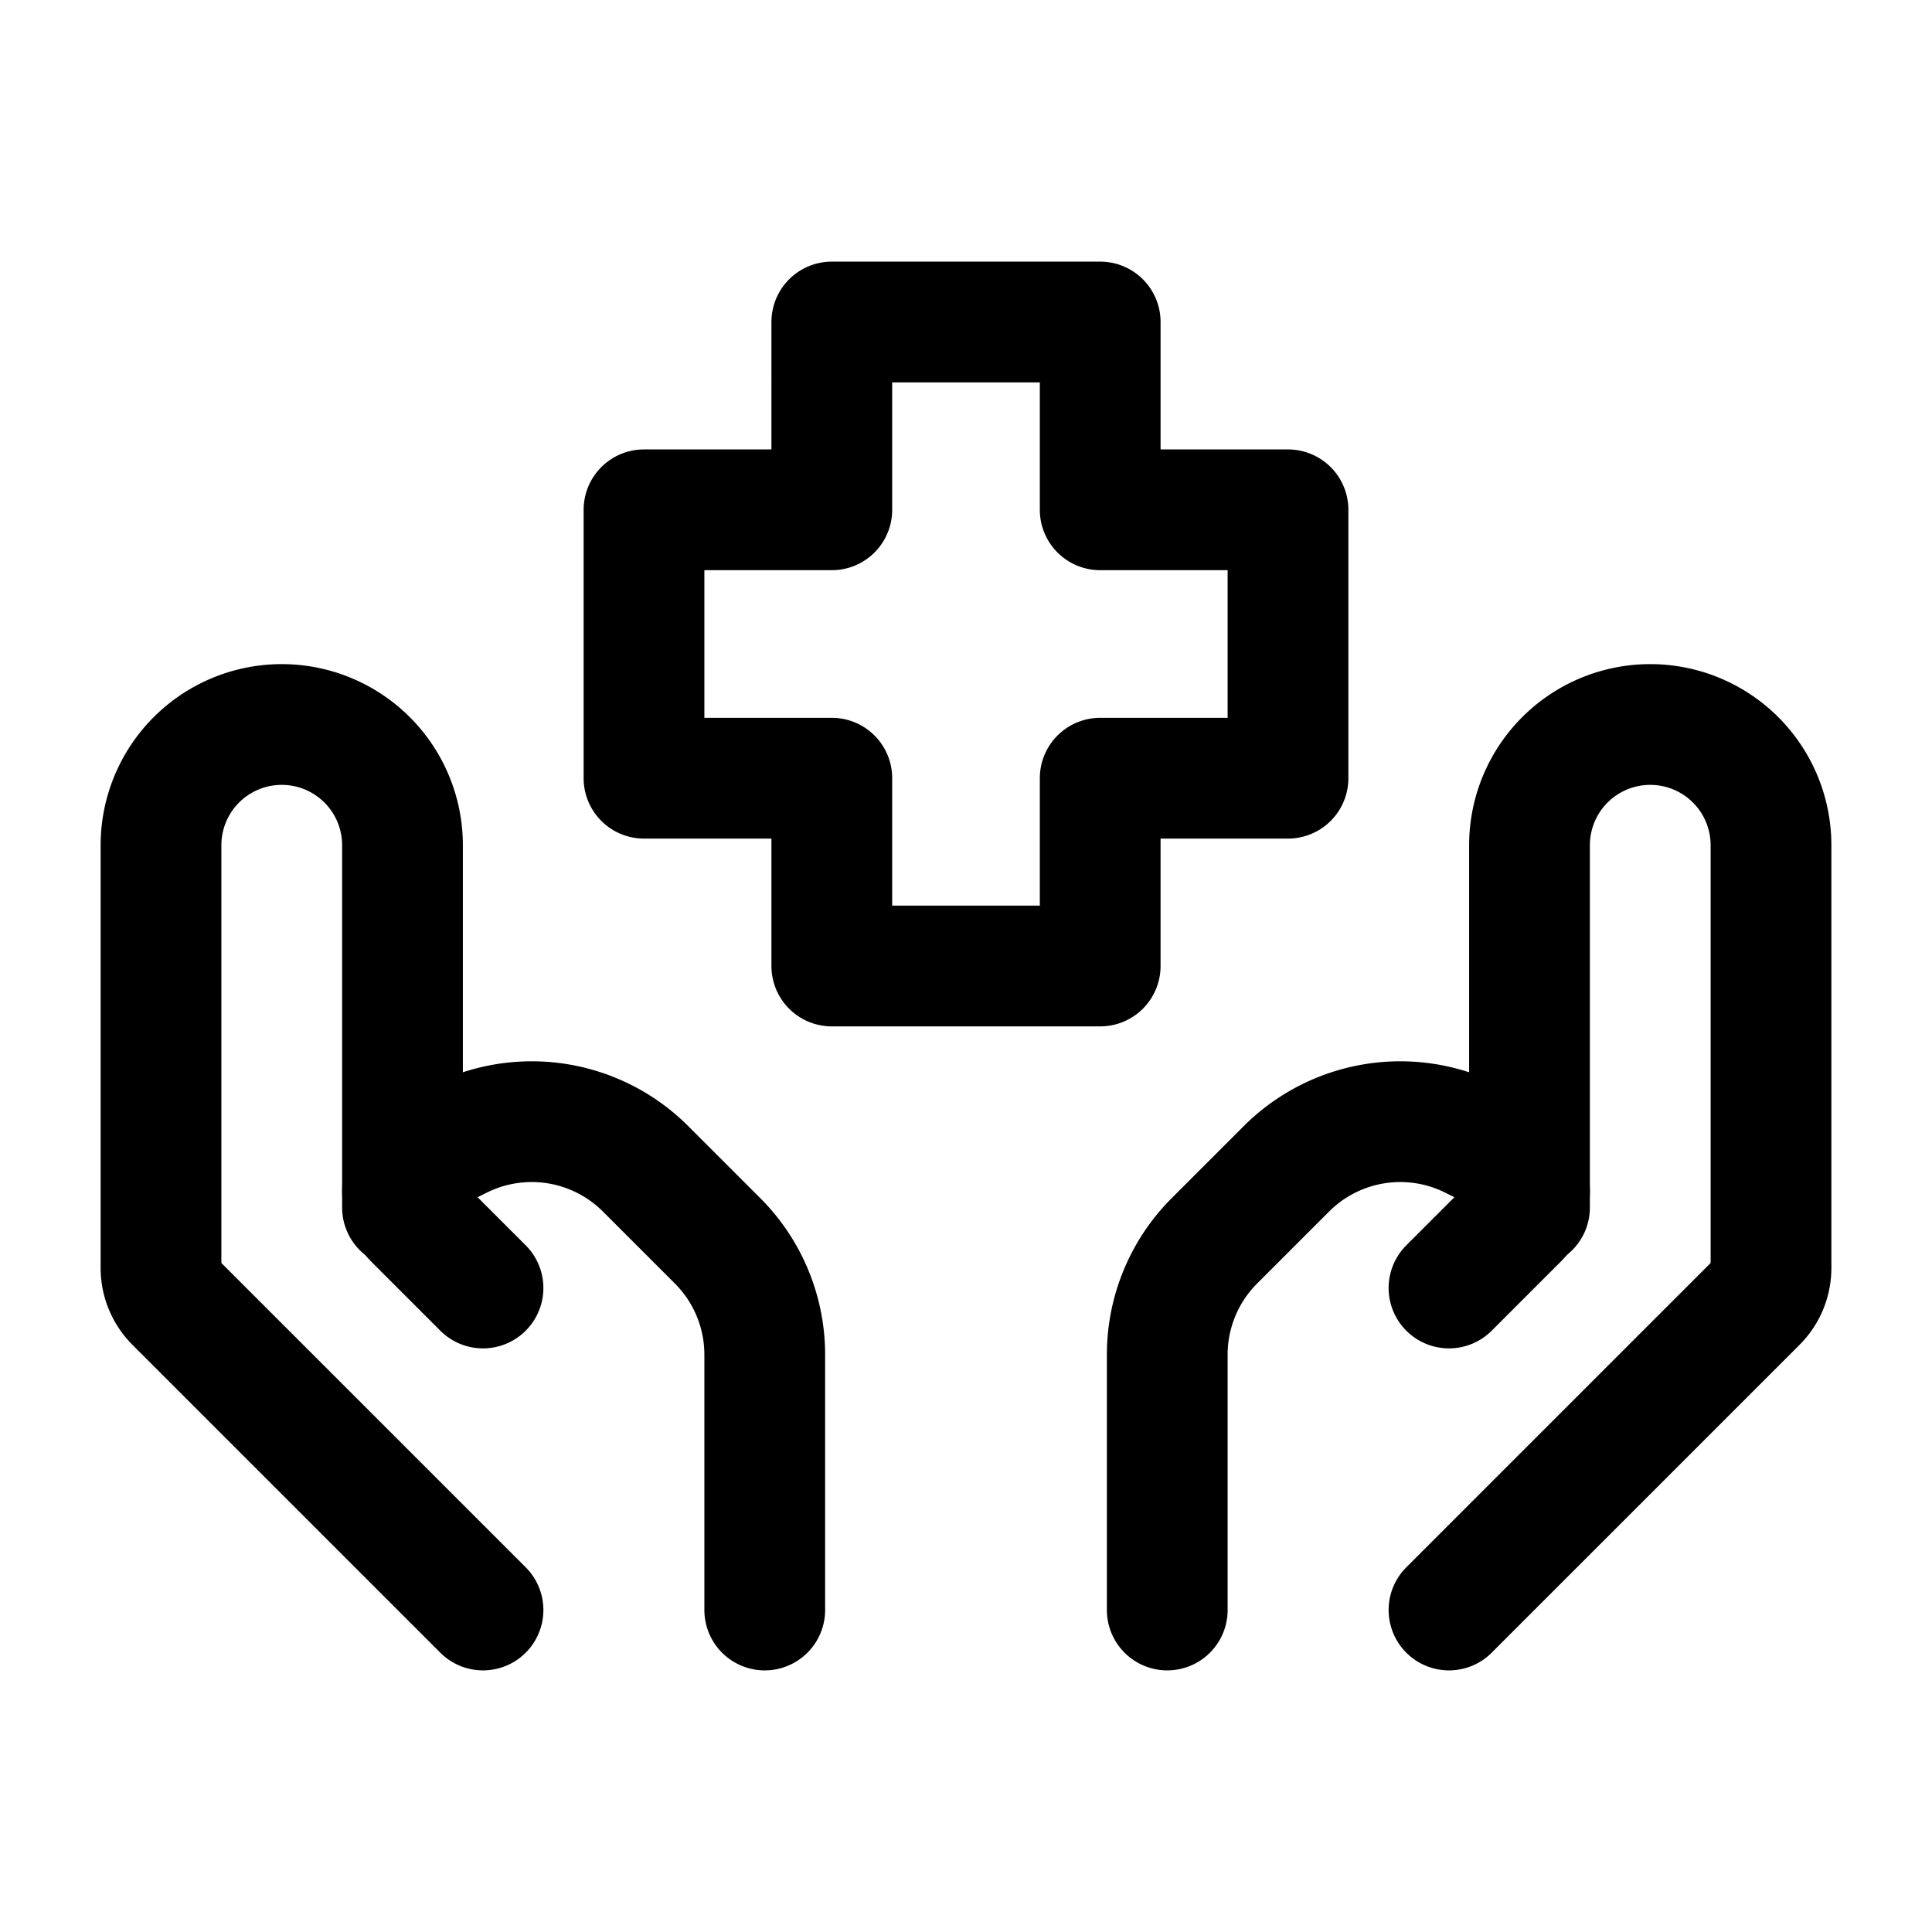 <svg xmlns="http://www.w3.org/2000/svg" width="1em" height="1em" viewBox="0 0 24 24"><rect width="24" height="24" fill="none"/><g fill="none" stroke="currentColor" stroke-linecap="round" stroke-linejoin="round" stroke-width="1.5"><path d="m18 20l3.824-3.824a.6.6 0 0 0 .176-.424V10.5A1.5 1.5 0 0 0 20.5 9v0a1.5 1.5 0 0 0-1.5 1.5V15"/><path d="m18 16l.858-.858a.48.48 0 0 0 .142-.343v0a.49.49 0 0 0-.268-.433l-.443-.221a2 2 0 0 0-2.308.374l-.895.895a2 2 0 0 0-.586 1.414V20M6 20l-3.824-3.824A.6.6 0 0 1 2 15.752V10.5A1.5 1.5 0 0 1 3.5 9v0A1.5 1.5 0 0 1 5 10.5V15"/><path d="m6 16l-.858-.858A.5.5 0 0 1 5 14.799v0c0-.183.104-.35.268-.433l.443-.221a2 2 0 0 1 2.308.374l.895.895a2 2 0 0 1 .586 1.414V20m4.167-8h-3.334V9.667H8V6.333h2.333V4h3.334v2.333H16v3.334h-2.333z"/></g></svg>